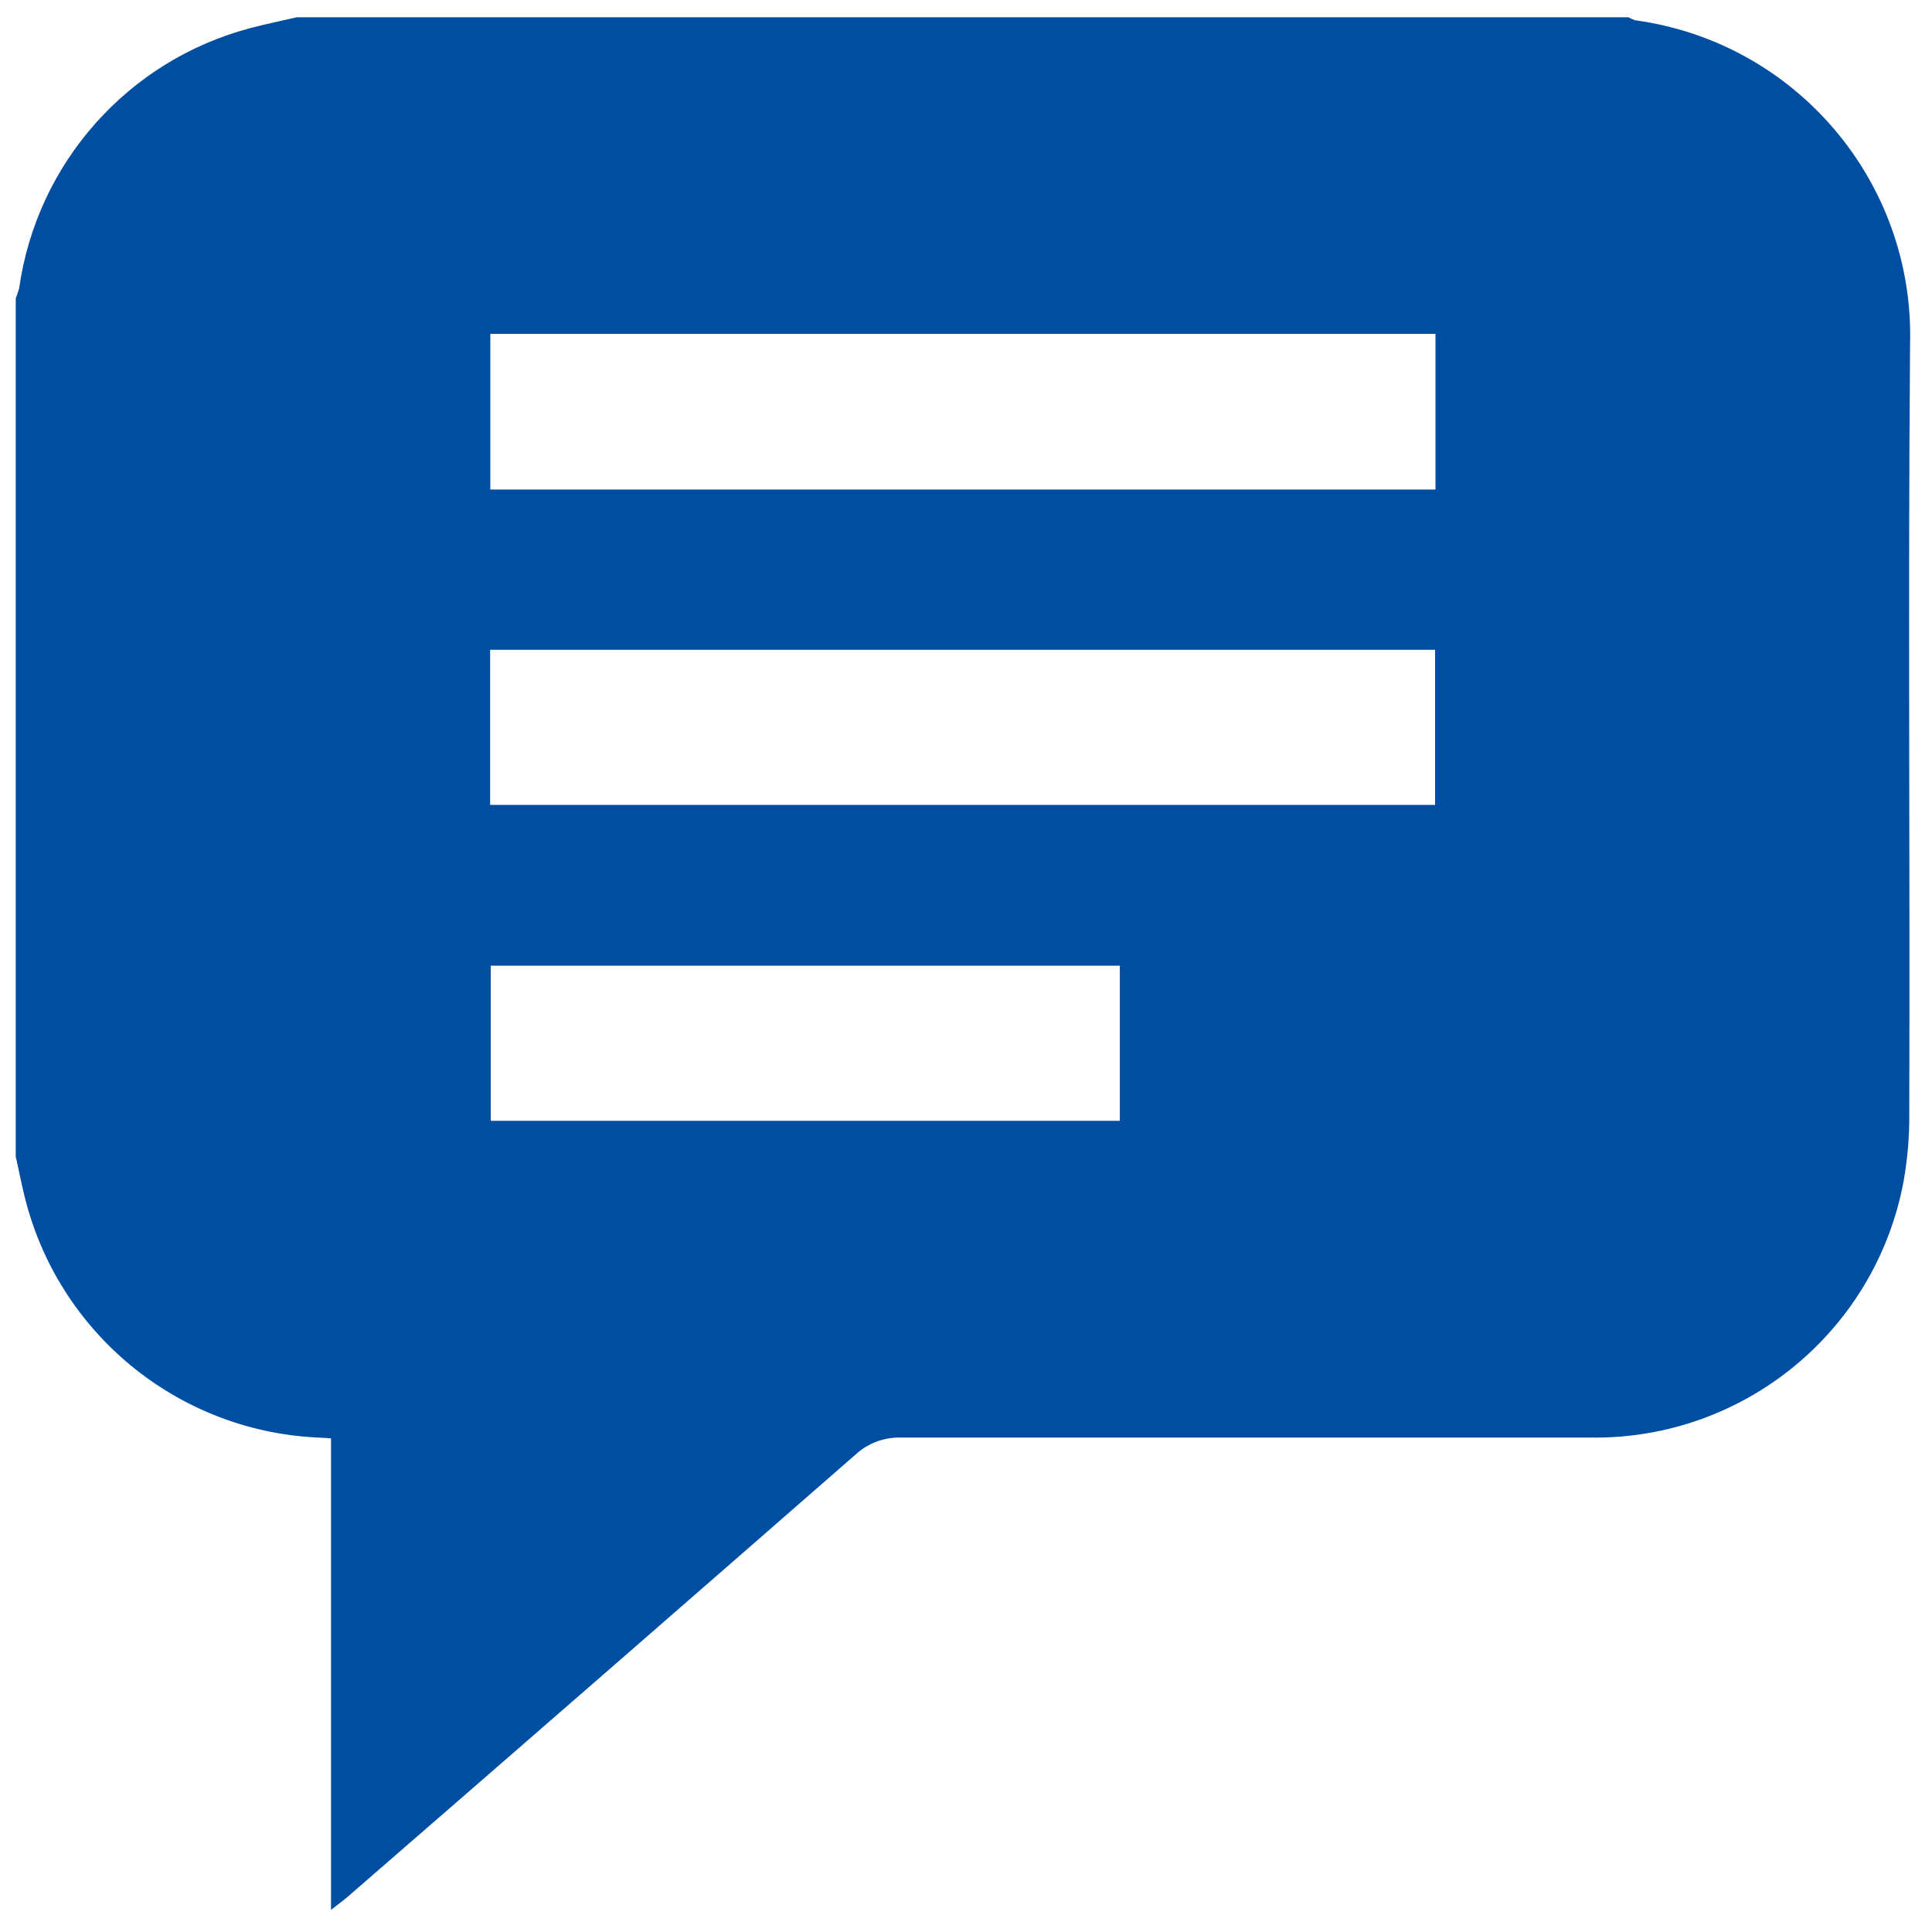 <?xml version="1.0" encoding="UTF-8"?>
<svg id="_レイヤー_1" data-name="レイヤー_1" xmlns="http://www.w3.org/2000/svg" version="1.1" viewBox="0 0 19.378 19.378">
  <!-- Generator: Adobe Illustrator 29.1.0, SVG Export Plug-In . SVG Version: 2.1.0 Build 142)  -->
  <defs>
    <style>
      .st0 {
        fill: #004ea2;
      }
    </style>
  </defs>
  <path id="_パス_17257" data-name="パス_17257" class="st0" d="M2.977.173h13.356c.021.012.043.022.066.03,1.613.22,2.802,1.619,2.759,3.246-.021,2.565,0,5.13-.008,7.7.003.235-.016.469-.057.7-.281,1.505-1.604,2.589-3.135,2.57-2.305-0-4.61-0-6.917,0-.171-.006-.338.056-.463.173-1.694,1.48-3.39,2.957-5.089,4.431-.044.038-.091.072-.169.133v-4.73l-.146-.008c-1.405-.071-2.596-1.057-2.929-2.424-.032-.131-.057-.262-.087-.394V2.992c.013-.033.025-.066.034-.1C.37,1.633,1.285.604,2.514.281c.152-.04.309-.072.463-.108M14.398,3.349H4.918v1.561h9.48v-1.561ZM4.916,8.073h9.478v-1.556H4.916v1.556ZM11.232,9.686h-6.31v1.556h6.31v-1.556Z"/>
</svg>